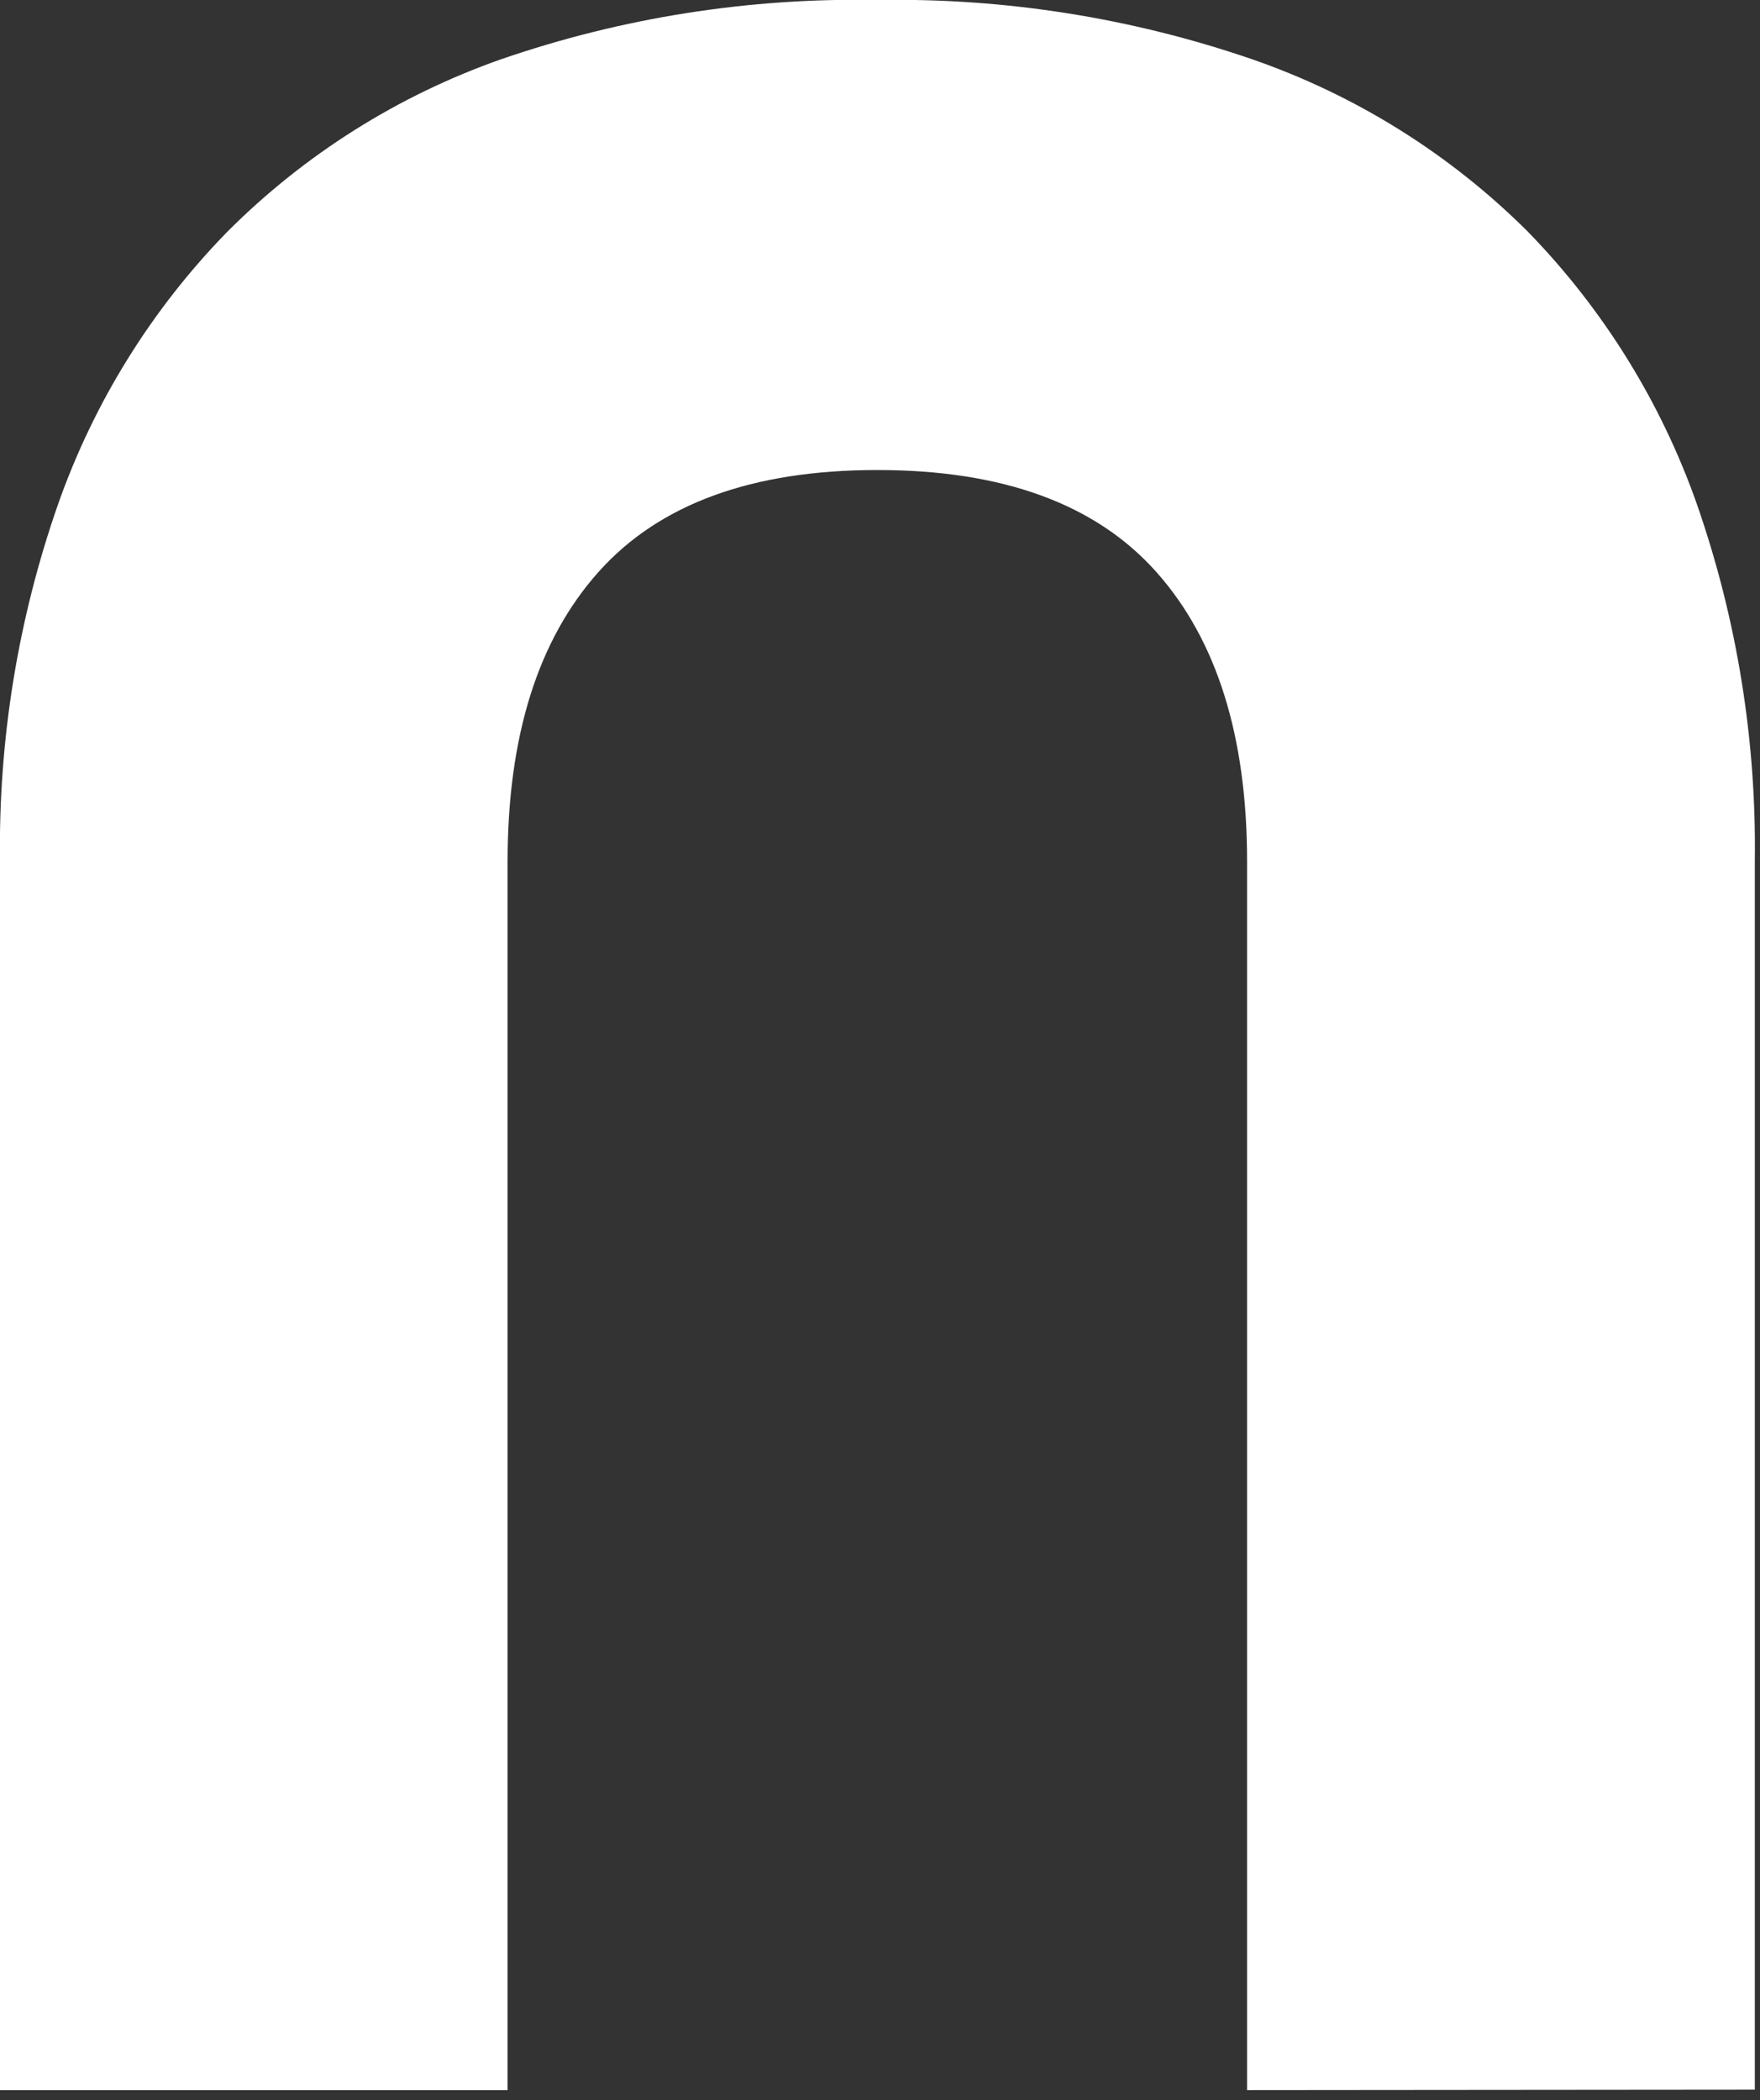 <?xml version="1.0" encoding="UTF-8"?> <svg xmlns="http://www.w3.org/2000/svg" width="119" height="142" viewBox="0 0 119 142" fill="none"><rect x="0" y="0" width="119" height="142" fill="#333333" stroke="none"/> <path d="M84.32 141.32V58.26C84.32 49.794 82.273 43.264 78.18 38.67C74.087 34.077 67.8 31.78 59.32 31.78C50.853 31.78 44.57 34.077 40.47 38.67C36.37 43.264 34.32 49.794 34.32 58.26V141.32H-3.37353e-05V58.26C-0.115 50.043 1.211 41.869 3.92 34.11C6.346 27.207 10.25 20.917 15.36 15.68C20.584 10.444 26.921 6.451 33.9 4C42.073 1.186 50.678 -0.167 59.32 0C67.928 -0.15 76.497 1.204 84.64 4C91.656 6.427 98.032 10.41 103.29 15.65C108.396 20.89 112.3 27.179 114.73 34.08C117.434 41.84 118.76 50.013 118.65 58.23V141.29L84.32 141.32Z" fill="white"></path> </svg> 
